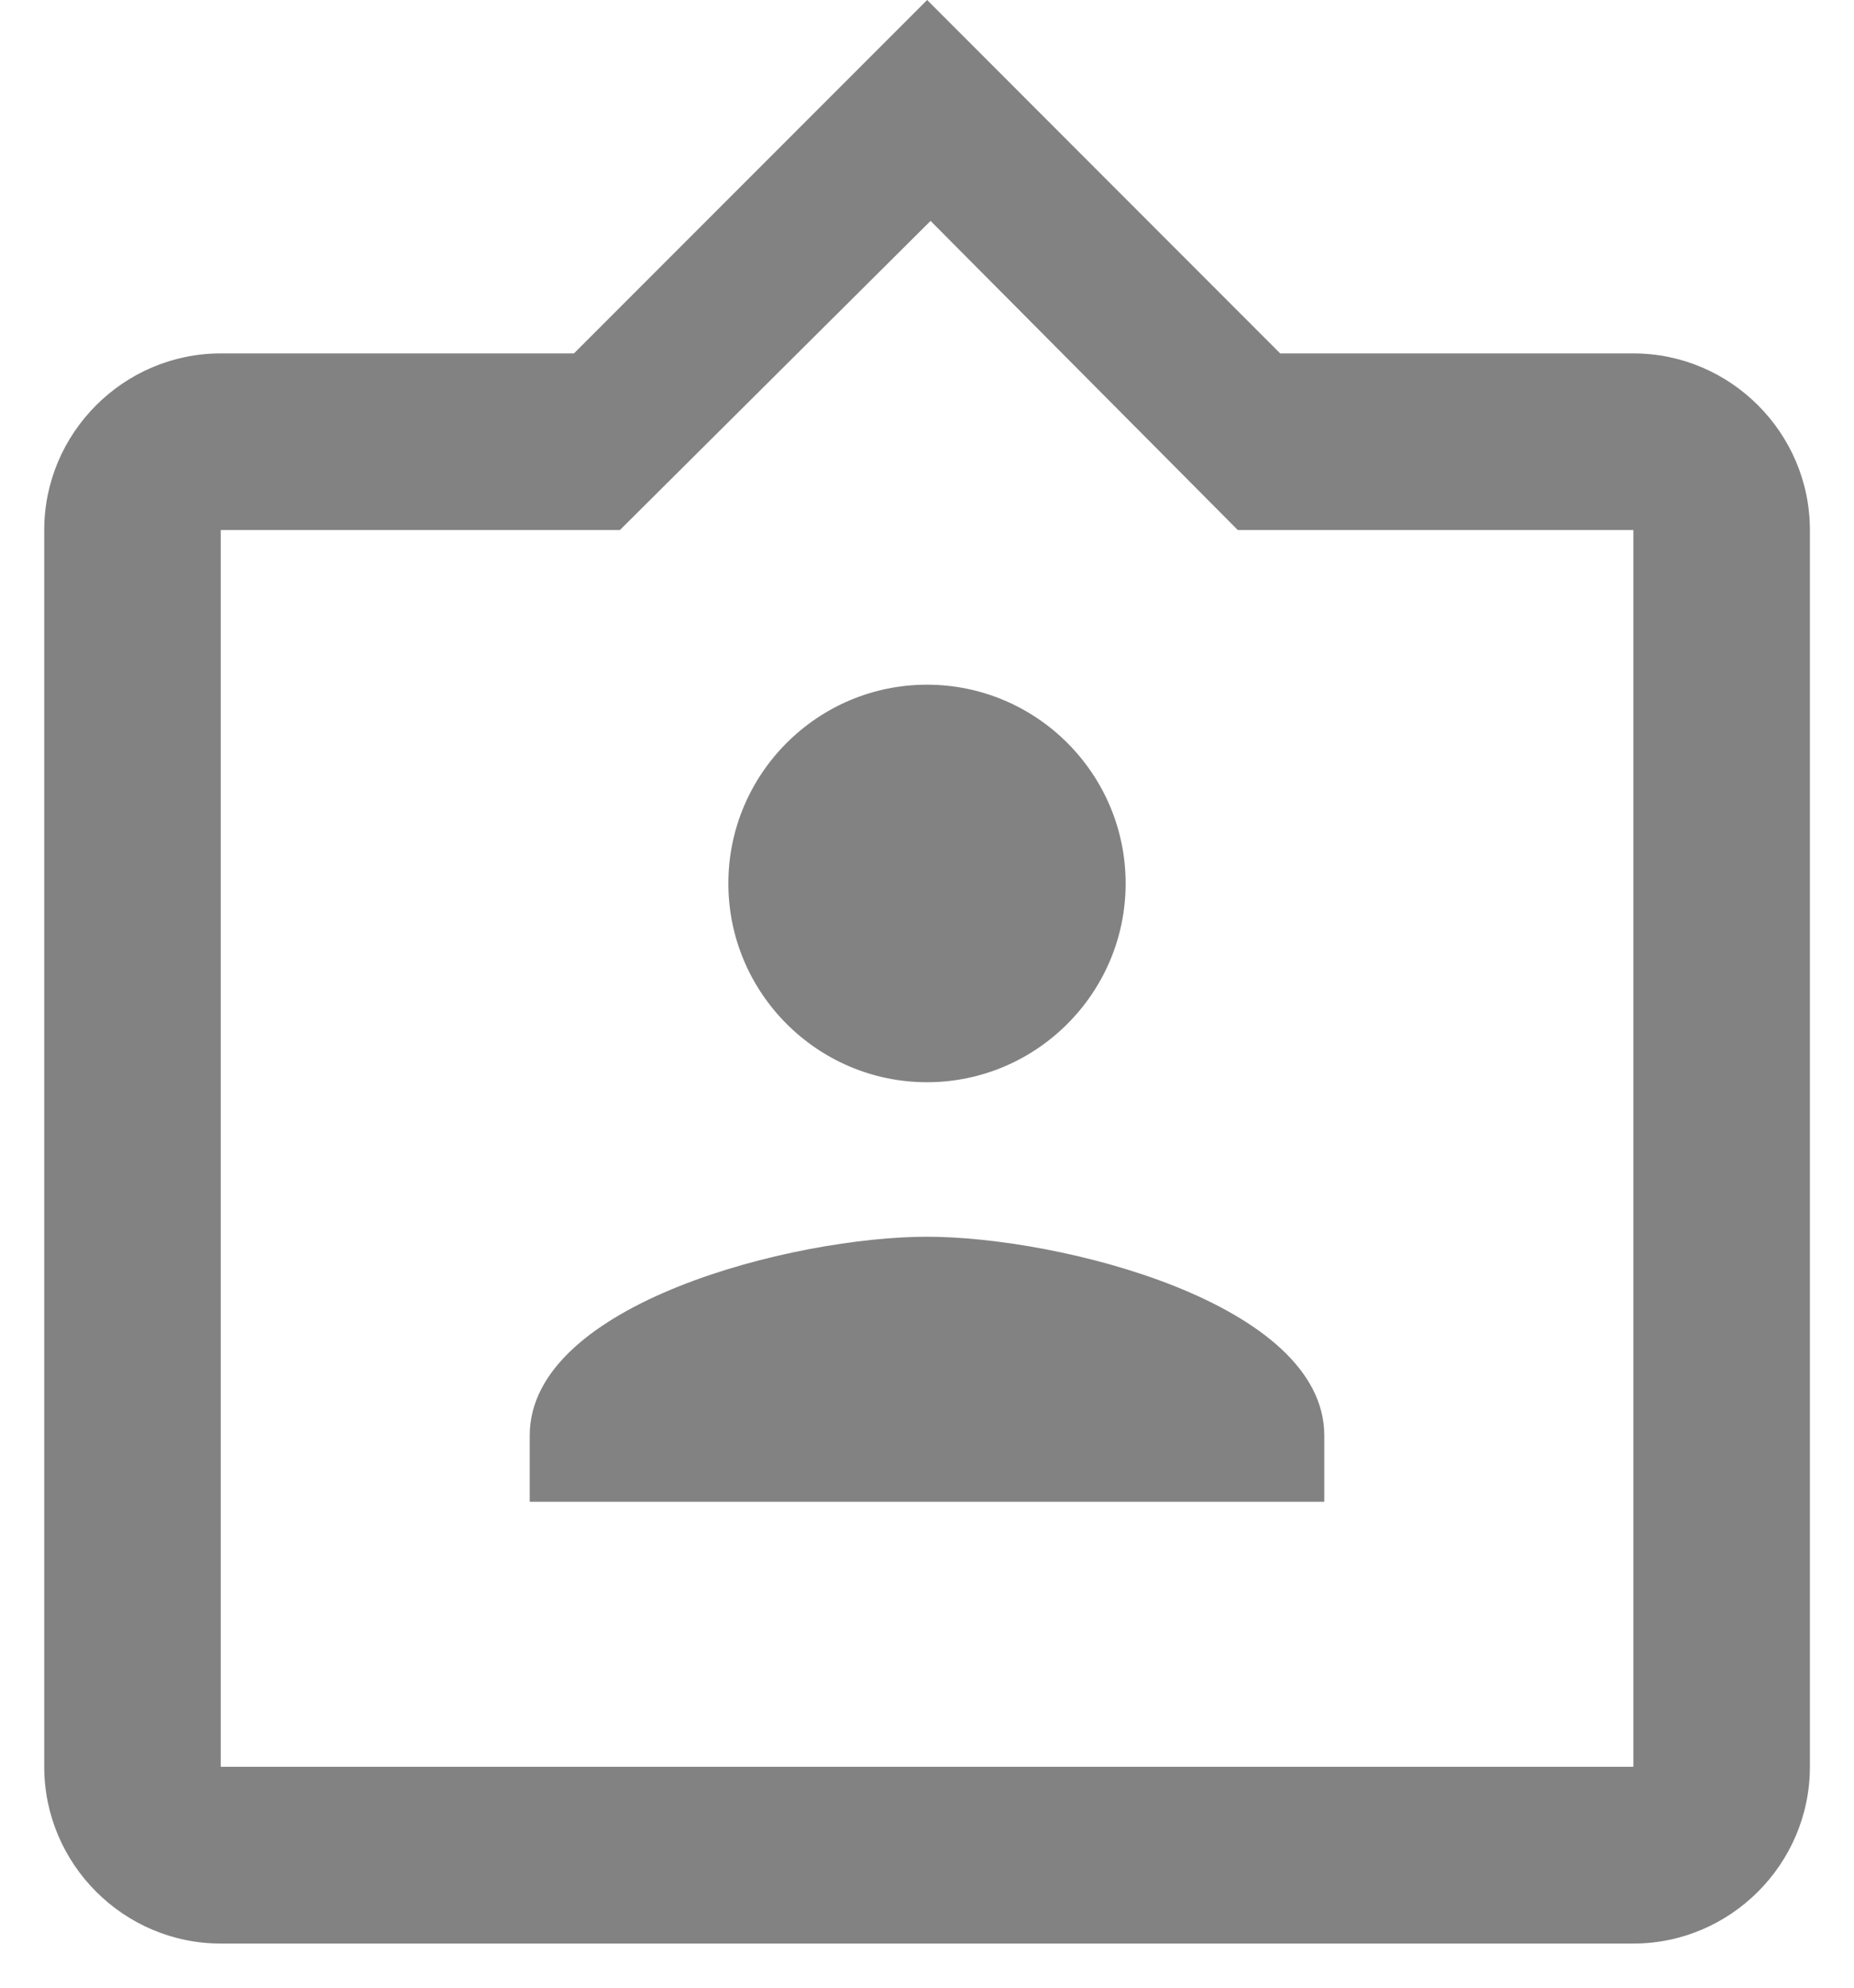 <svg width="14" height="15" viewBox="0 0 14 15" fill="none" xmlns="http://www.w3.org/2000/svg">
<path d="M12.334 2.667H9.667L7.001 0L4.334 2.667H1.667C0.934 2.667 0.334 3.267 0.334 4V13.333C0.334 14.067 0.934 14.667 1.667 14.667H12.334C13.067 14.667 13.667 14.067 13.667 13.333V4C13.667 3.267 13.067 2.667 12.334 2.667ZM12.334 13.333H1.667V4H4.681L7.027 1.667L9.347 4H12.334V13.333Z" fill="#828282"/>
<path d="M7 8.167C7.827 8.167 8.5 7.493 8.5 6.667C8.5 5.84 7.827 5.167 7 5.167C6.173 5.167 5.5 5.84 5.5 6.667C5.5 7.493 6.173 8.167 7 8.167ZM10 10.833C10 9.833 8 9.333 7 9.333C6 9.333 4 9.833 4 10.833V11.333H10V10.833Z" fill="#828282"/>
</svg>
